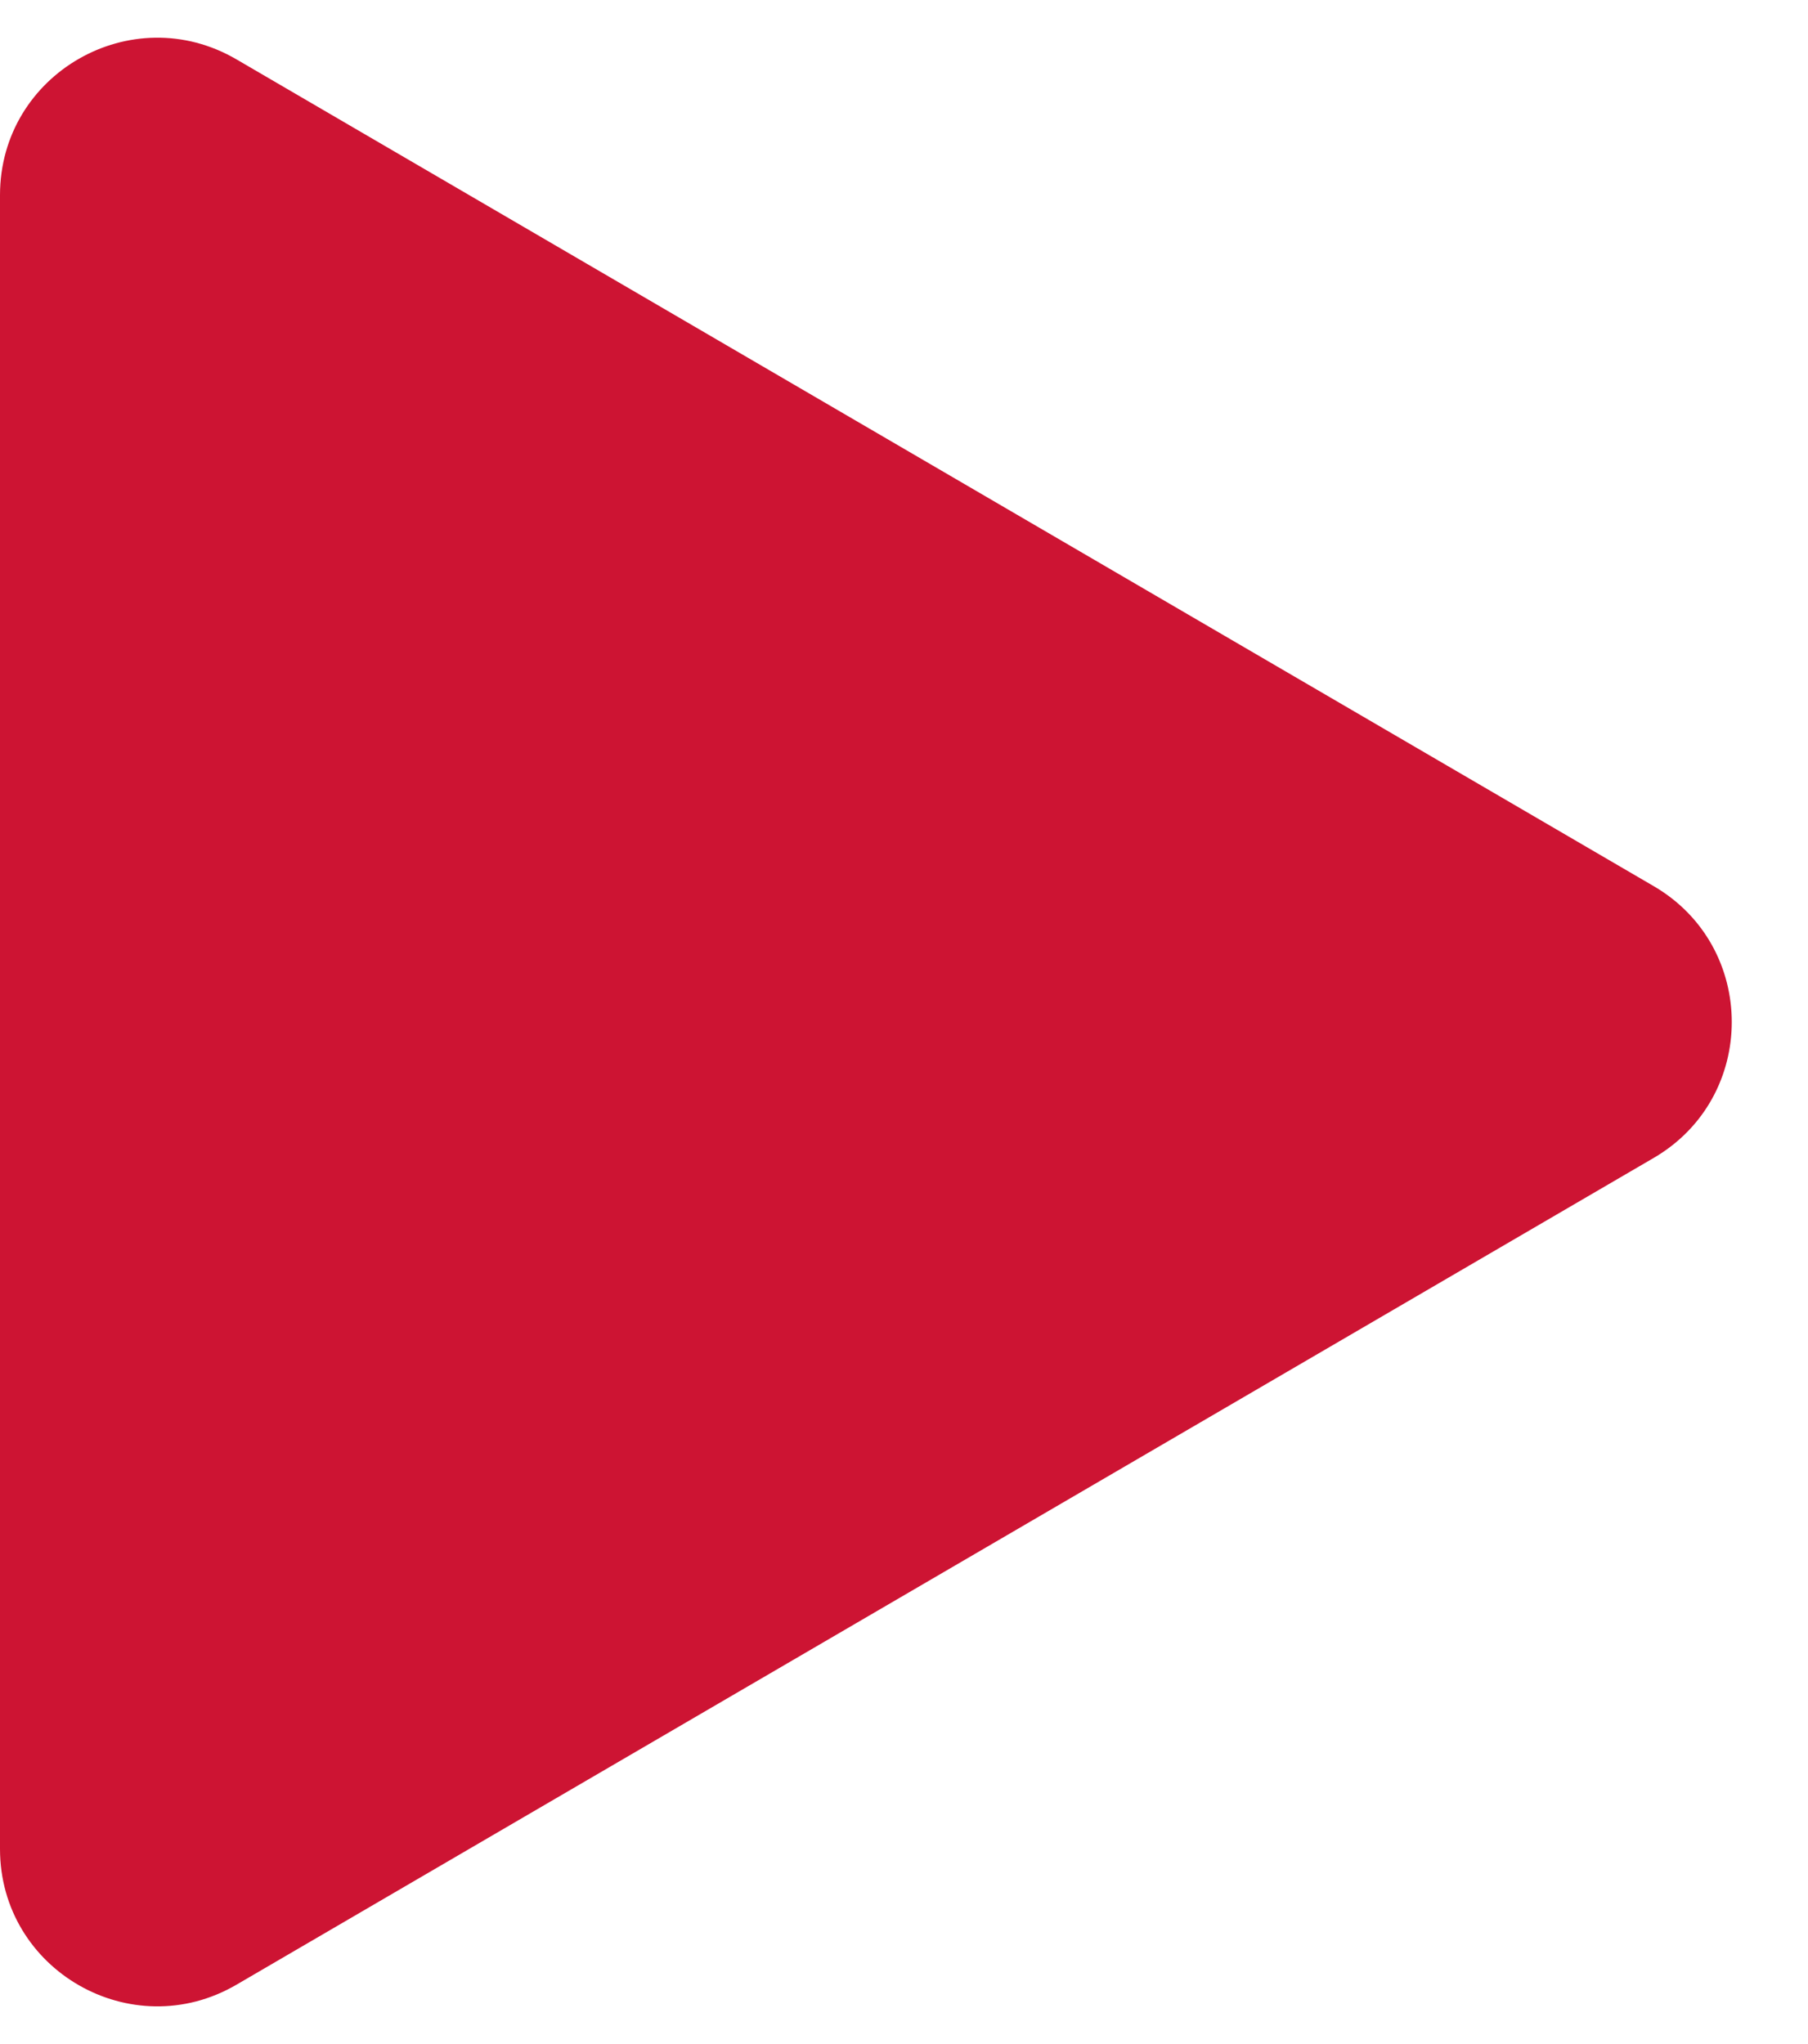 <svg width="23" height="26" viewBox="0 0 23 26" fill="none" xmlns="http://www.w3.org/2000/svg">
    <path fill="#CD1433" d="M21.038 11.272C22.361 12.044 22.361 13.956 21.038 14.728L3.008 25.245C1.674 26.023 8.38651e-08 25.061 1.50645e-07 23.518L1.06072e-06 2.482C1.1275e-06 0.938 1.674 -0.023 3.008 0.755L21.038 11.272Z" />
</svg>